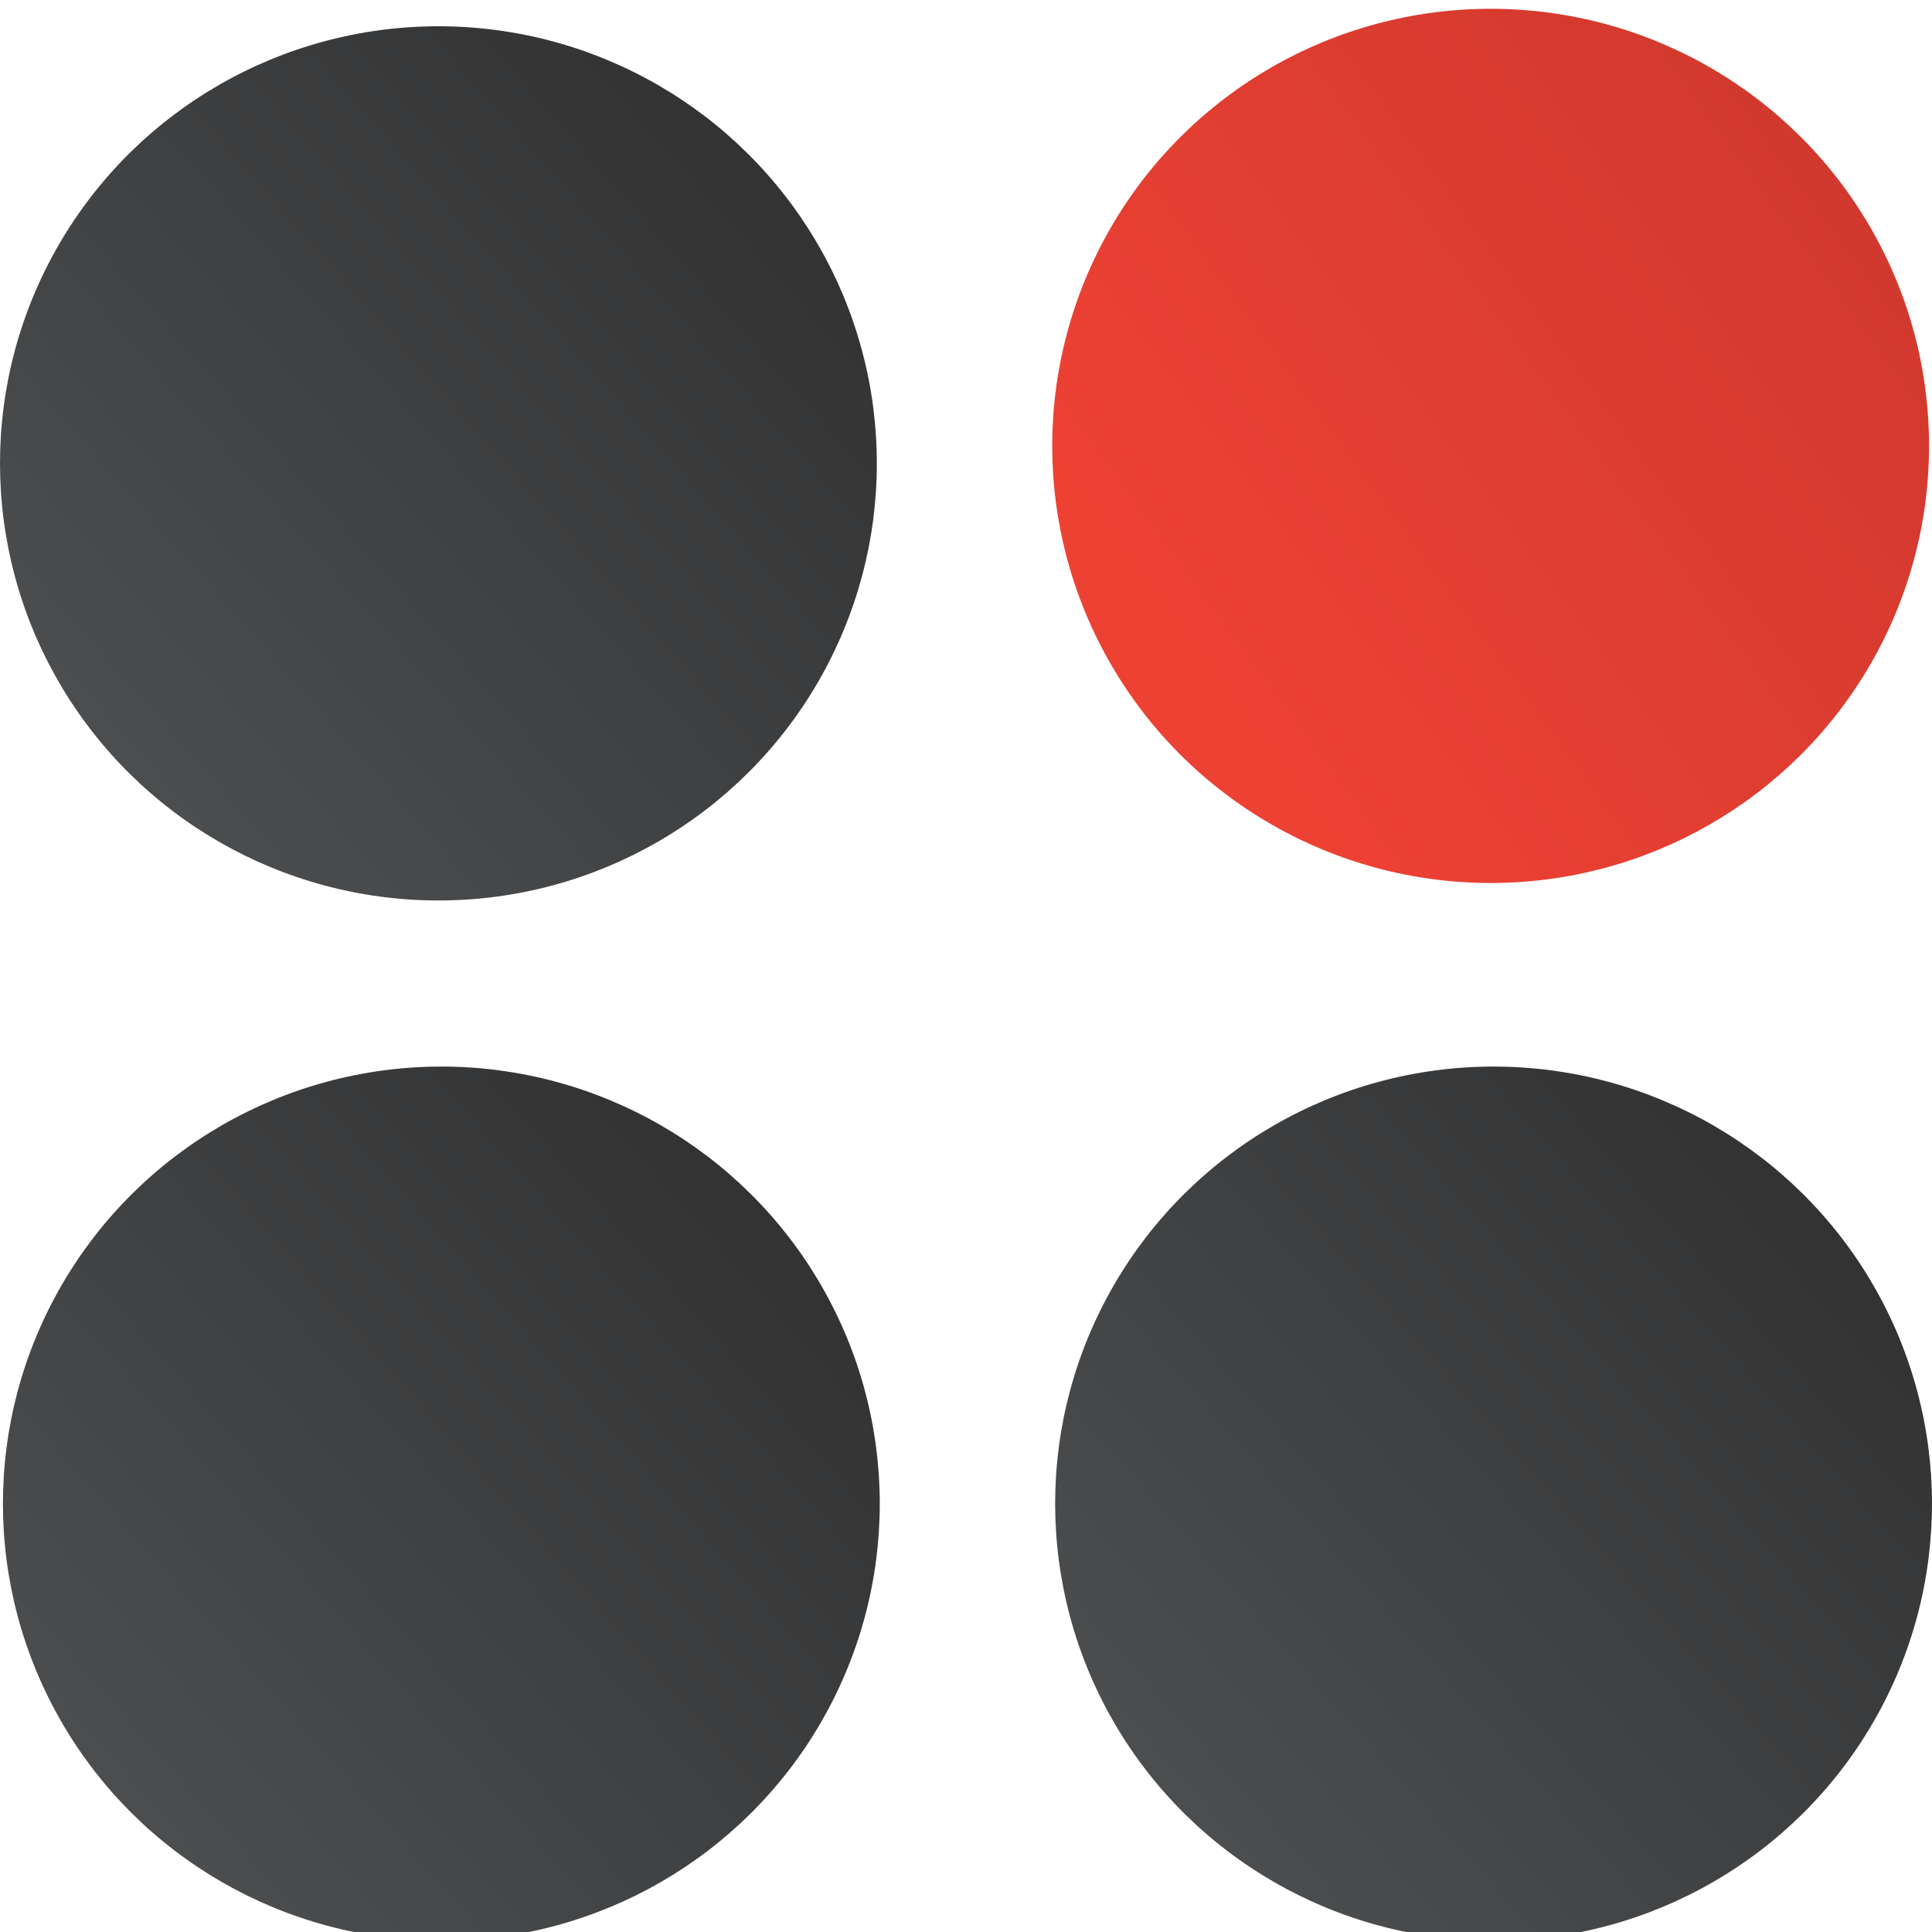 <svg xmlns="http://www.w3.org/2000/svg" width="330" height="330" viewBox="0 0 330 330" fill="none">
<g clip-path="url(#clip0_199_433)">
<ellipse cx="74.886" cy="79.147" rx="74.661" ry="74.886" transform="rotate(-90 74.886 79.147)" fill="url(#paint0_linear_199_433)"/>
<ellipse cx="75.386" cy="256.839" rx="74.661" ry="74.886" transform="rotate(-90 75.386 256.839)" fill="url(#paint1_linear_199_433)"/>
<ellipse cx="255.113" cy="256.839" rx="74.661" ry="74.886" transform="rotate(-90 255.113 256.839)" fill="url(#paint2_linear_199_433)"/>
<ellipse cx="254.614" cy="76.161" rx="74.661" ry="74.886" transform="rotate(-90 254.614 76.161)" fill="url(#paint3_linear_199_433)"/>
</g>
<defs>
<linearGradient id="paint0_linear_199_433" x1="125.656" y1="139.056" x2="25.269" y2="25.03" gradientUnits="userSpaceOnUse">
<stop stop-color="#323233"/>
<stop offset="1" stop-color="#4B4D4E"/>
</linearGradient>
<linearGradient id="paint1_linear_199_433" x1="126.155" y1="316.749" x2="25.768" y2="202.723" gradientUnits="userSpaceOnUse">
<stop stop-color="#323233"/>
<stop offset="1" stop-color="#4B4D4E"/>
</linearGradient>
<linearGradient id="paint2_linear_199_433" x1="305.882" y1="316.749" x2="205.495" y2="202.723" gradientUnits="userSpaceOnUse">
<stop stop-color="#323233"/>
<stop offset="1" stop-color="#4B4D4E"/>
</linearGradient>
<linearGradient id="paint3_linear_199_433" x1="215.791" y1="27.235" x2="306.237" y2="150.787" gradientUnits="userSpaceOnUse">
<stop stop-color="#ED4134"/>
<stop offset="1" stop-color="#CE382D"/>
</linearGradient>
<clipPath id="clip0_199_433">
<rect width="330" height="330" fill="white"/>
</clipPath>
</defs>
</svg>

